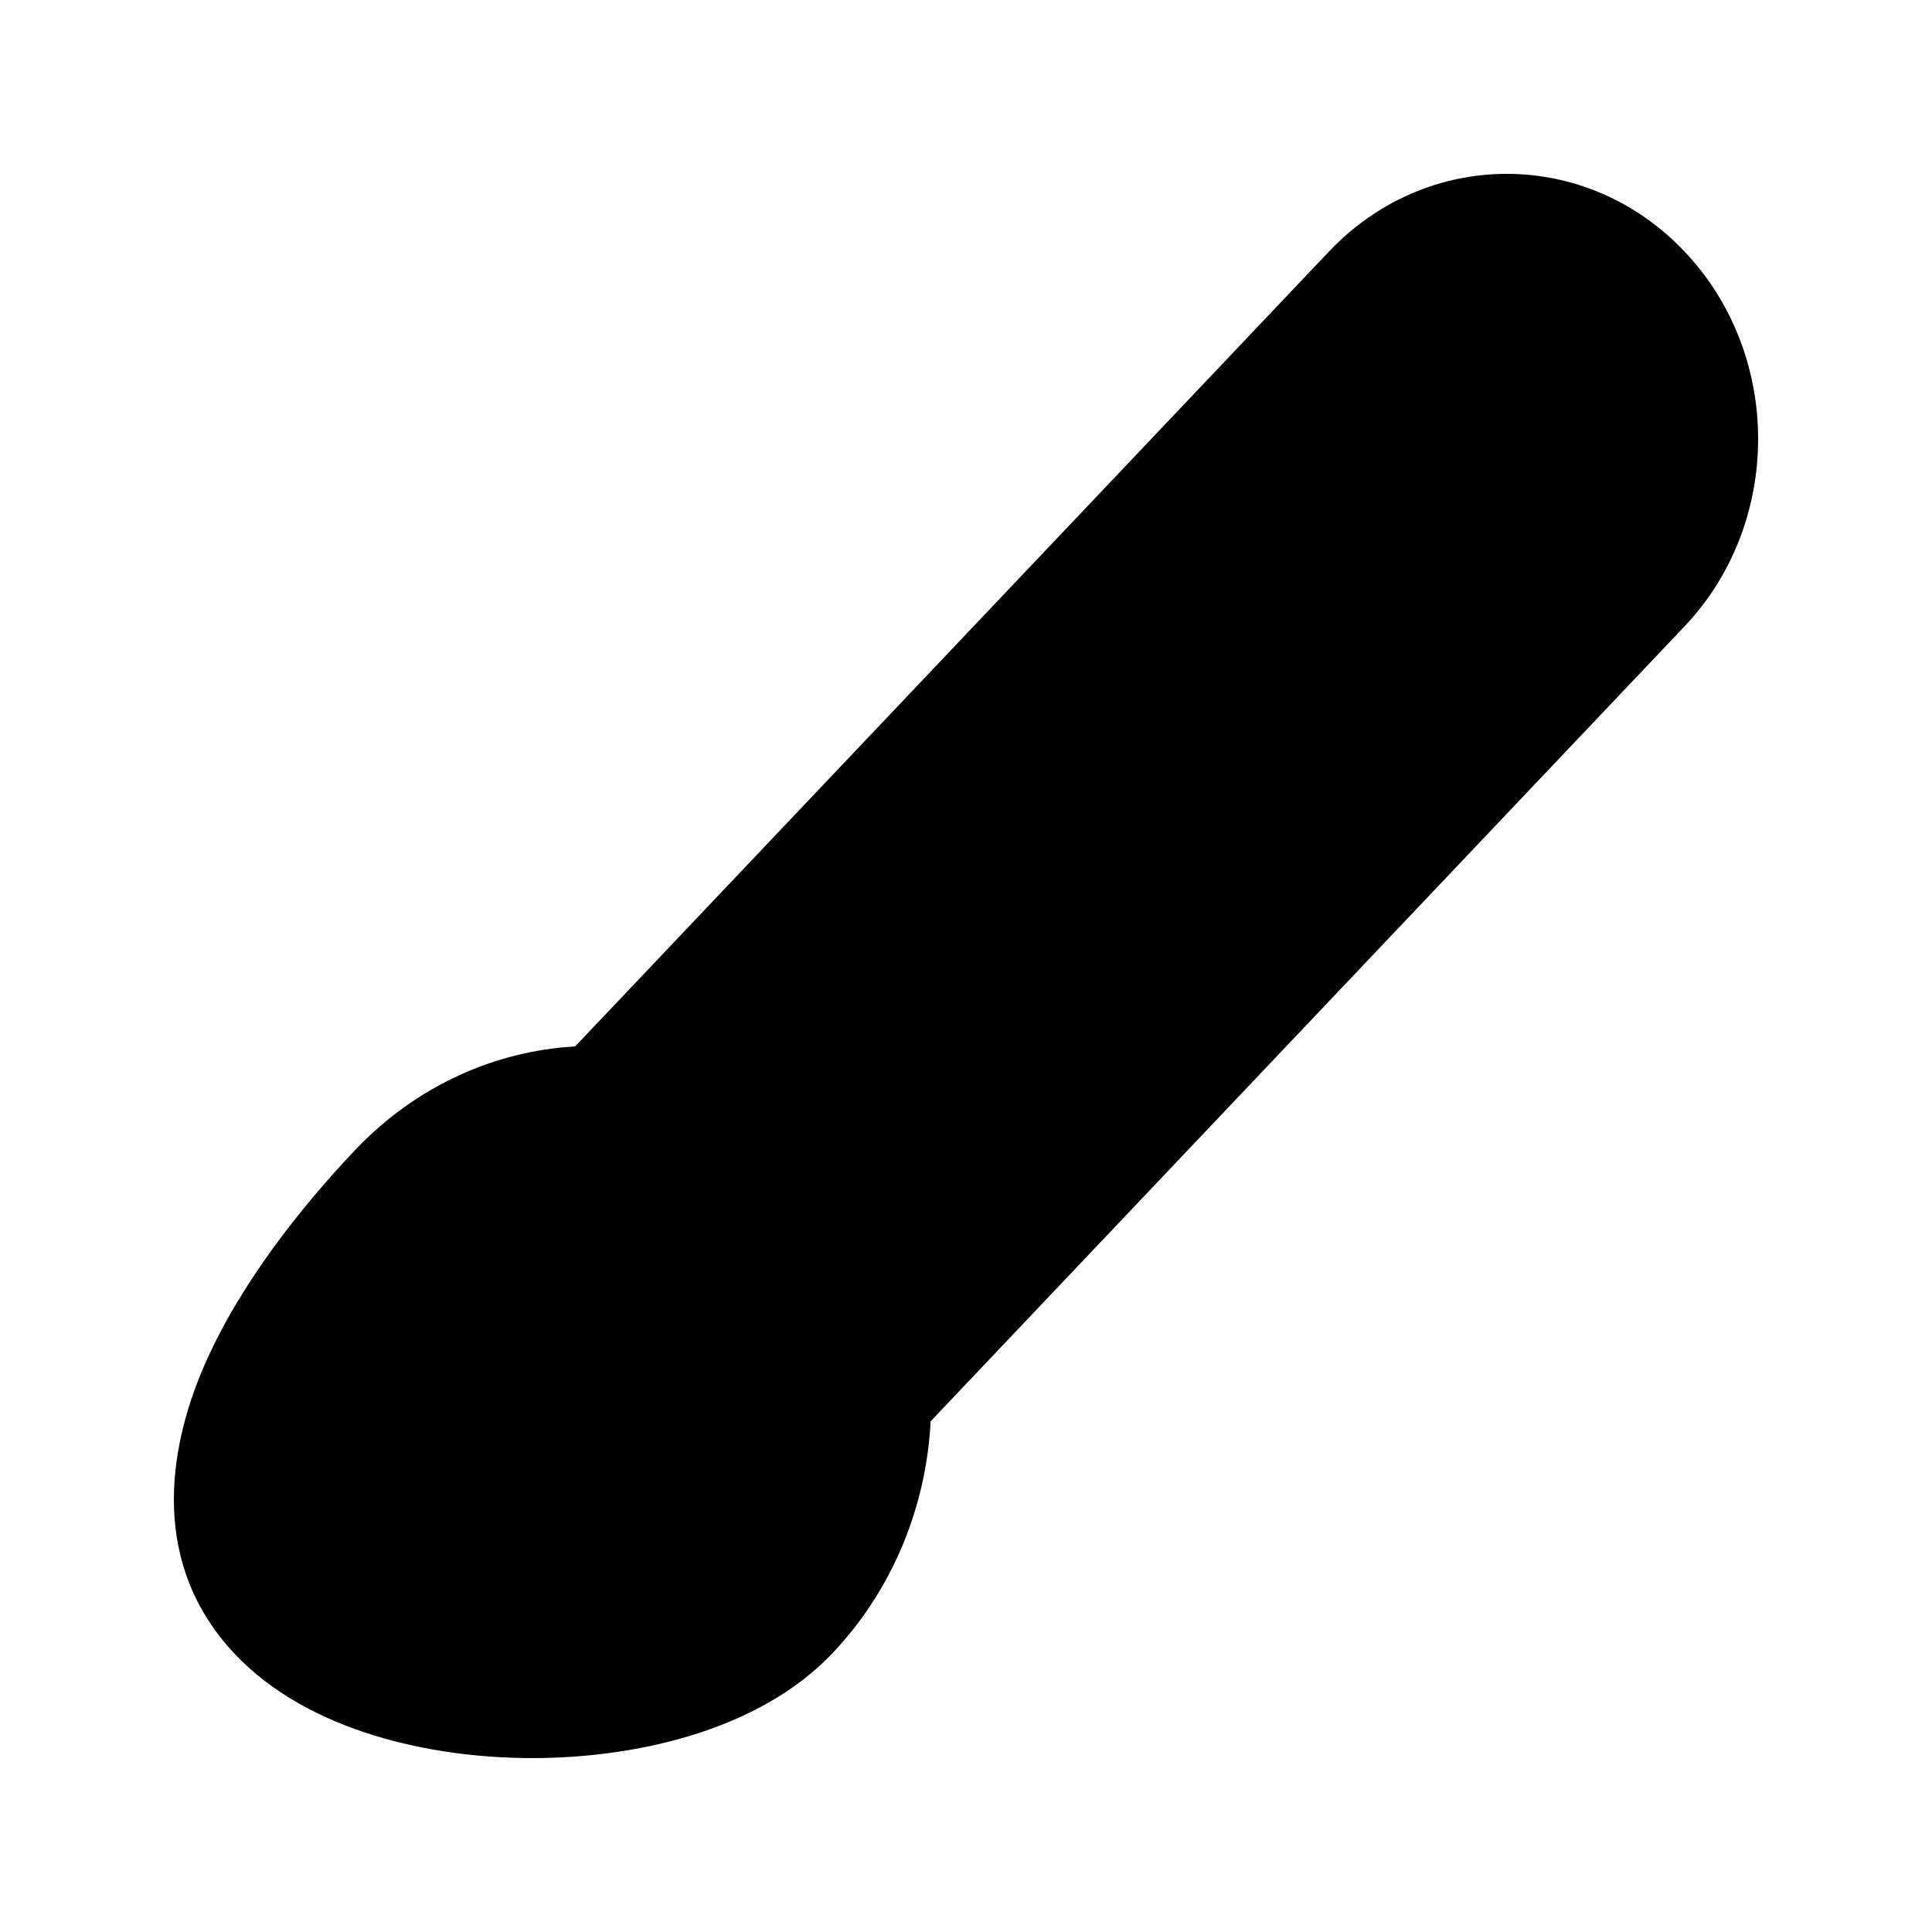 <?xml version="1.0" encoding="UTF-8"?>
<!-- Uploaded to: SVG Repo, www.svgrepo.com, Generator: SVG Repo Mixer Tools -->
<svg fill="#000000" width="800px" height="800px" version="1.1" viewBox="144 144 512 512" xmlns="http://www.w3.org/2000/svg">
 <path d="m496.2 210.65c26.016-27.434 68.195-27.434 94.211 0s26.016 71.914 0 99.348l-199.78 210.66c-1.16 22.379-9.848 44.402-26.059 61.5-19.207 20.254-51.551 27.68-79.074 27.754-27.504 0.074-59.918-7.18-79.176-27.488-22.496-23.719-17.887-53.902-8.445-75.934 9.477-22.109 26.16-42.871 40.219-57.699 16.215-17.098 37.102-26.254 58.324-27.48z" fill-rule="evenodd"/>
</svg>